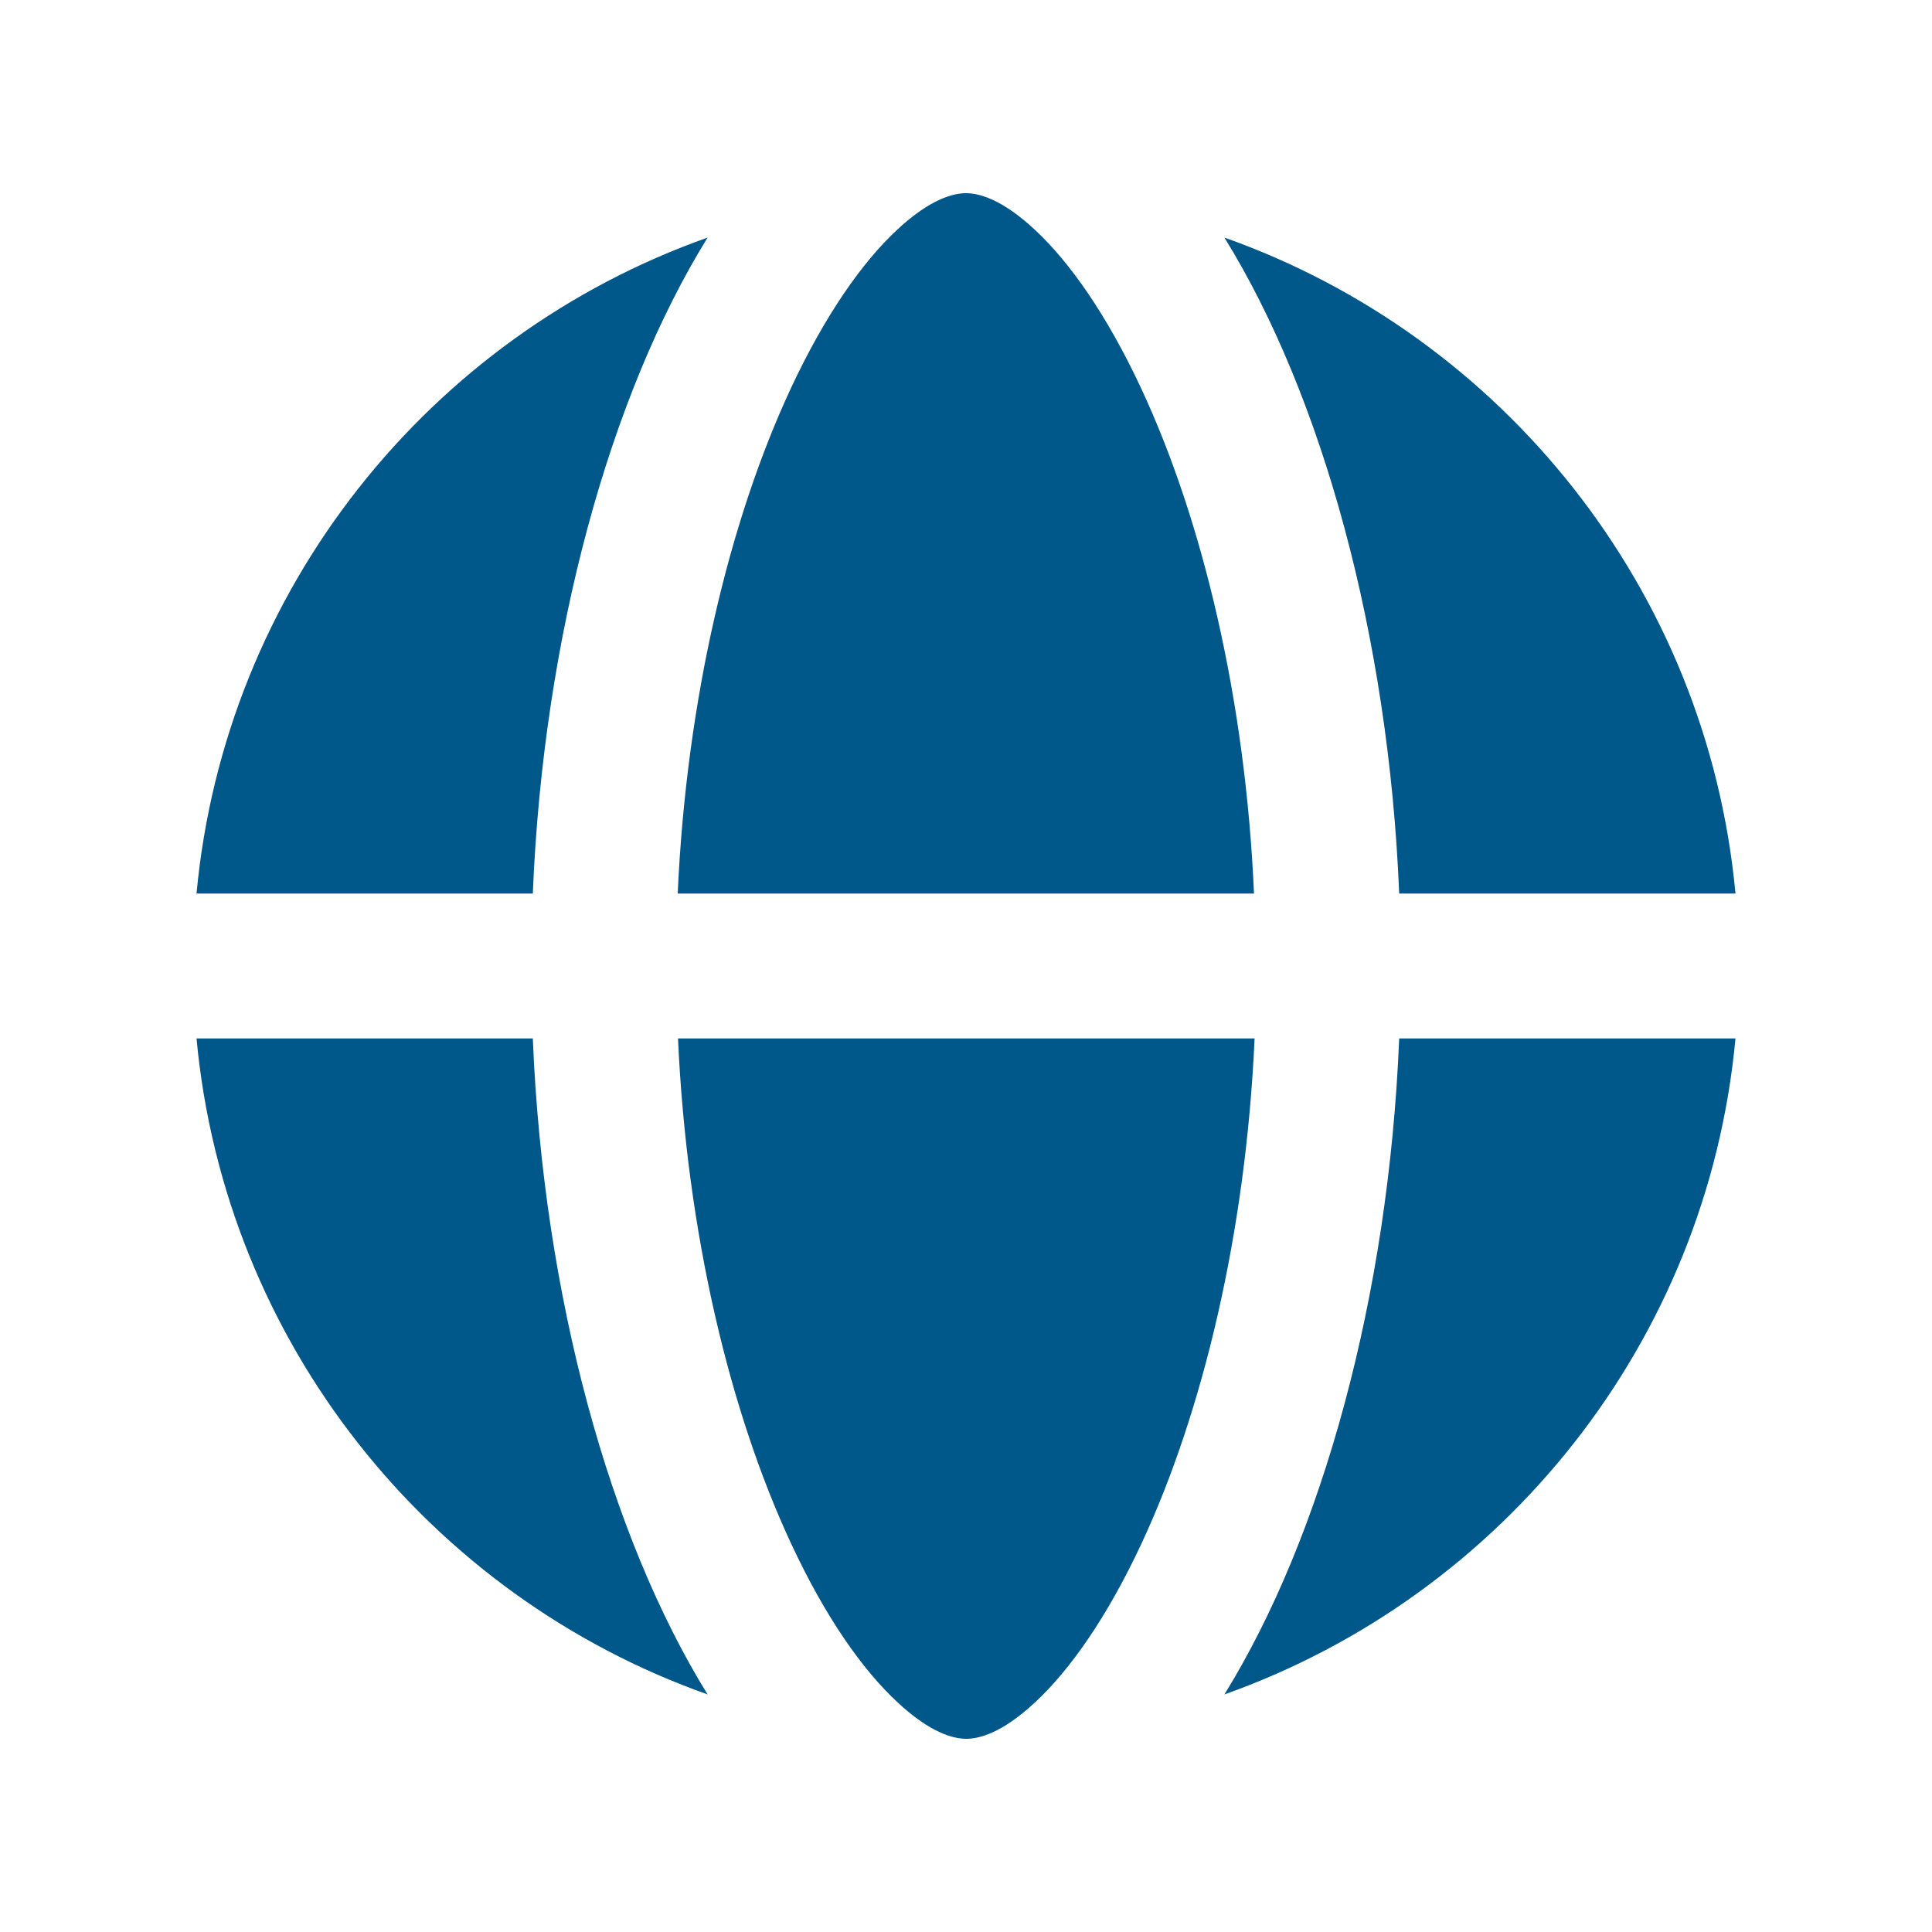 <?xml version="1.0" encoding="UTF-8"?>
<svg xmlns="http://www.w3.org/2000/svg" version="1.1" viewBox="0 0 640 640">
  <!-- Generator: Adobe Illustrator 30.0.0, SVG Export Plug-In . SVG Version: 2.1.1 Build 123)  -->
  <defs>
    <style>
      .st0 {
        fill: #00578a;
      }

      .st1 {
        display: none;
      }
    </style>
  </defs>
  <g id="Layer_1" class="st1">
    <path class="st0" d="M272,64c-26.5,0-48,21.5-48,48v16h-16c-44.2,0-80,35.8-80,80v108.8l-21.6,8.6c-14.8,5.9-22.5,22.4-17.4,37.5,10.4,31.3,26.8,59.3,47.7,83.1,20.1-9.2,41.7-13.9,63.3-14,33.1-.2,66.3,10.2,94.4,31.4l1.6,1.2v-215l-104,41.6v-83.2c0-8.8,7.2-16,16-16h224c8.8,0,16,7.2,16,16v83.2l-104-41.6v215l1.6-1.2c27.5-20.7,59.9-31.2,92.4-31.4,22.3-.1,44.6,4.5,65.3,14,20.9-23.7,37.3-51.8,47.7-83.1,5-15.2-2.6-31.6-17.4-37.5l-21.6-8.6v-108.8c0-44.2-35.8-80-80-80h-16v-16c0-26.5-21.5-48-48-48h-96ZM403.4,540.1c21.3-16.1,49.9-16.1,71.2,0,19,14.4,41.9,28.2,67.2,33.3,26.5,5.4,54.3.8,80.7-19.1,10.6-8,12.7-23,4.7-33.6-8-10.6-23-12.7-33.6-4.7-14.9,11.2-28.6,13.1-42.3,10.3-14.9-3-30.9-11.9-47.8-24.6-38.4-29-90.5-29-129,0-24,18.1-40.7,26.3-54.5,26.3s-30.5-8.2-54.5-26.3c-38.4-29-90.5-29-129,0-21.6,16.3-41.3,25.8-58.9,25.7-9.6-.1-19.9-3-31.2-11.5-10.6-8-25.6-5.9-33.6,4.7-8,10.6-5.8,25.7,4.8,33.7,19.1,14.4,39.4,21,59.8,21.1,33.9.2,64.3-17.4,88.1-35.3,21.3-16.1,49.9-16.1,71.2,0,24.2,18.3,52.3,35.9,83.4,35.9s59.1-17.7,83.4-35.9h-.1Z"/>
  </g>
  <g id="Layer_2">
    <path class="st0" d="M415.5,344h-190.9c2.9,64.5,17.2,123.9,37.5,167.4,11.4,24.5,23.7,41.8,35.1,52.4,11.2,10.5,18.9,12.2,22.9,12.2s11.7-1.7,22.9-12.2c11.4-10.6,23.7-28,35.1-52.4,20.3-43.5,34.6-102.9,37.5-167.4h-.1ZM224.5,296h190.9c-2.8-64.5-17.1-123.9-37.4-167.4-11.4-24.4-23.7-41.8-35.1-52.4-11.2-10.5-18.9-12.2-22.9-12.2s-11.7,1.7-22.9,12.2c-11.4,10.6-23.7,28-35.1,52.4-20.3,43.5-34.6,102.9-37.5,167.4ZM176.5,296c3.5-85.6,25.6-165.1,57.9-217.3-92.1,32.6-159.9,116.5-169.3,217.3h111.4ZM65.1,344c9.4,100.8,77.2,184.7,169.3,217.3-32.3-52.2-54.4-131.7-57.9-217.3h-111.4ZM463.5,344c-3.5,85.6-25.6,165.1-57.9,217.3,92.1-32.7,159.9-116.5,169.3-217.3h-111.4ZM574.9,296c-9.4-100.8-77.2-184.7-169.3-217.3,32.3,52.2,54.4,131.7,57.9,217.3h111.4Z"/>
  </g>
  <g id="Layer_3" class="st1">
    <path class="st0" d="M549.8,264c30.9,0,56,25.1,56,56s-25.1,56-56,56h-127.3l-159.2,173.6c-6.1,6.6-14.6,10.4-23.6,10.4h-43.7c-10.9,0-18.6-10.7-15.2-21.1l54.3-162.9h-99.7l-52.8,66c-3,3.8-7.6,6-12.5,6h-19.8c-10.4,0-18-9.8-15.5-19.9l27-108.1-27-108.1c-2.6-10.1,5.1-19.9,15.5-19.9h19.8c4.9,0,9.5,2.2,12.5,6l52.8,66h99.7l-54.3-162.9c-3.4-10.4,4.3-21.1,15.2-21.1h43.7c9,0,17.5,3.8,23.6,10.4l159.2,173.6h127.3Z"/>
  </g>
</svg>